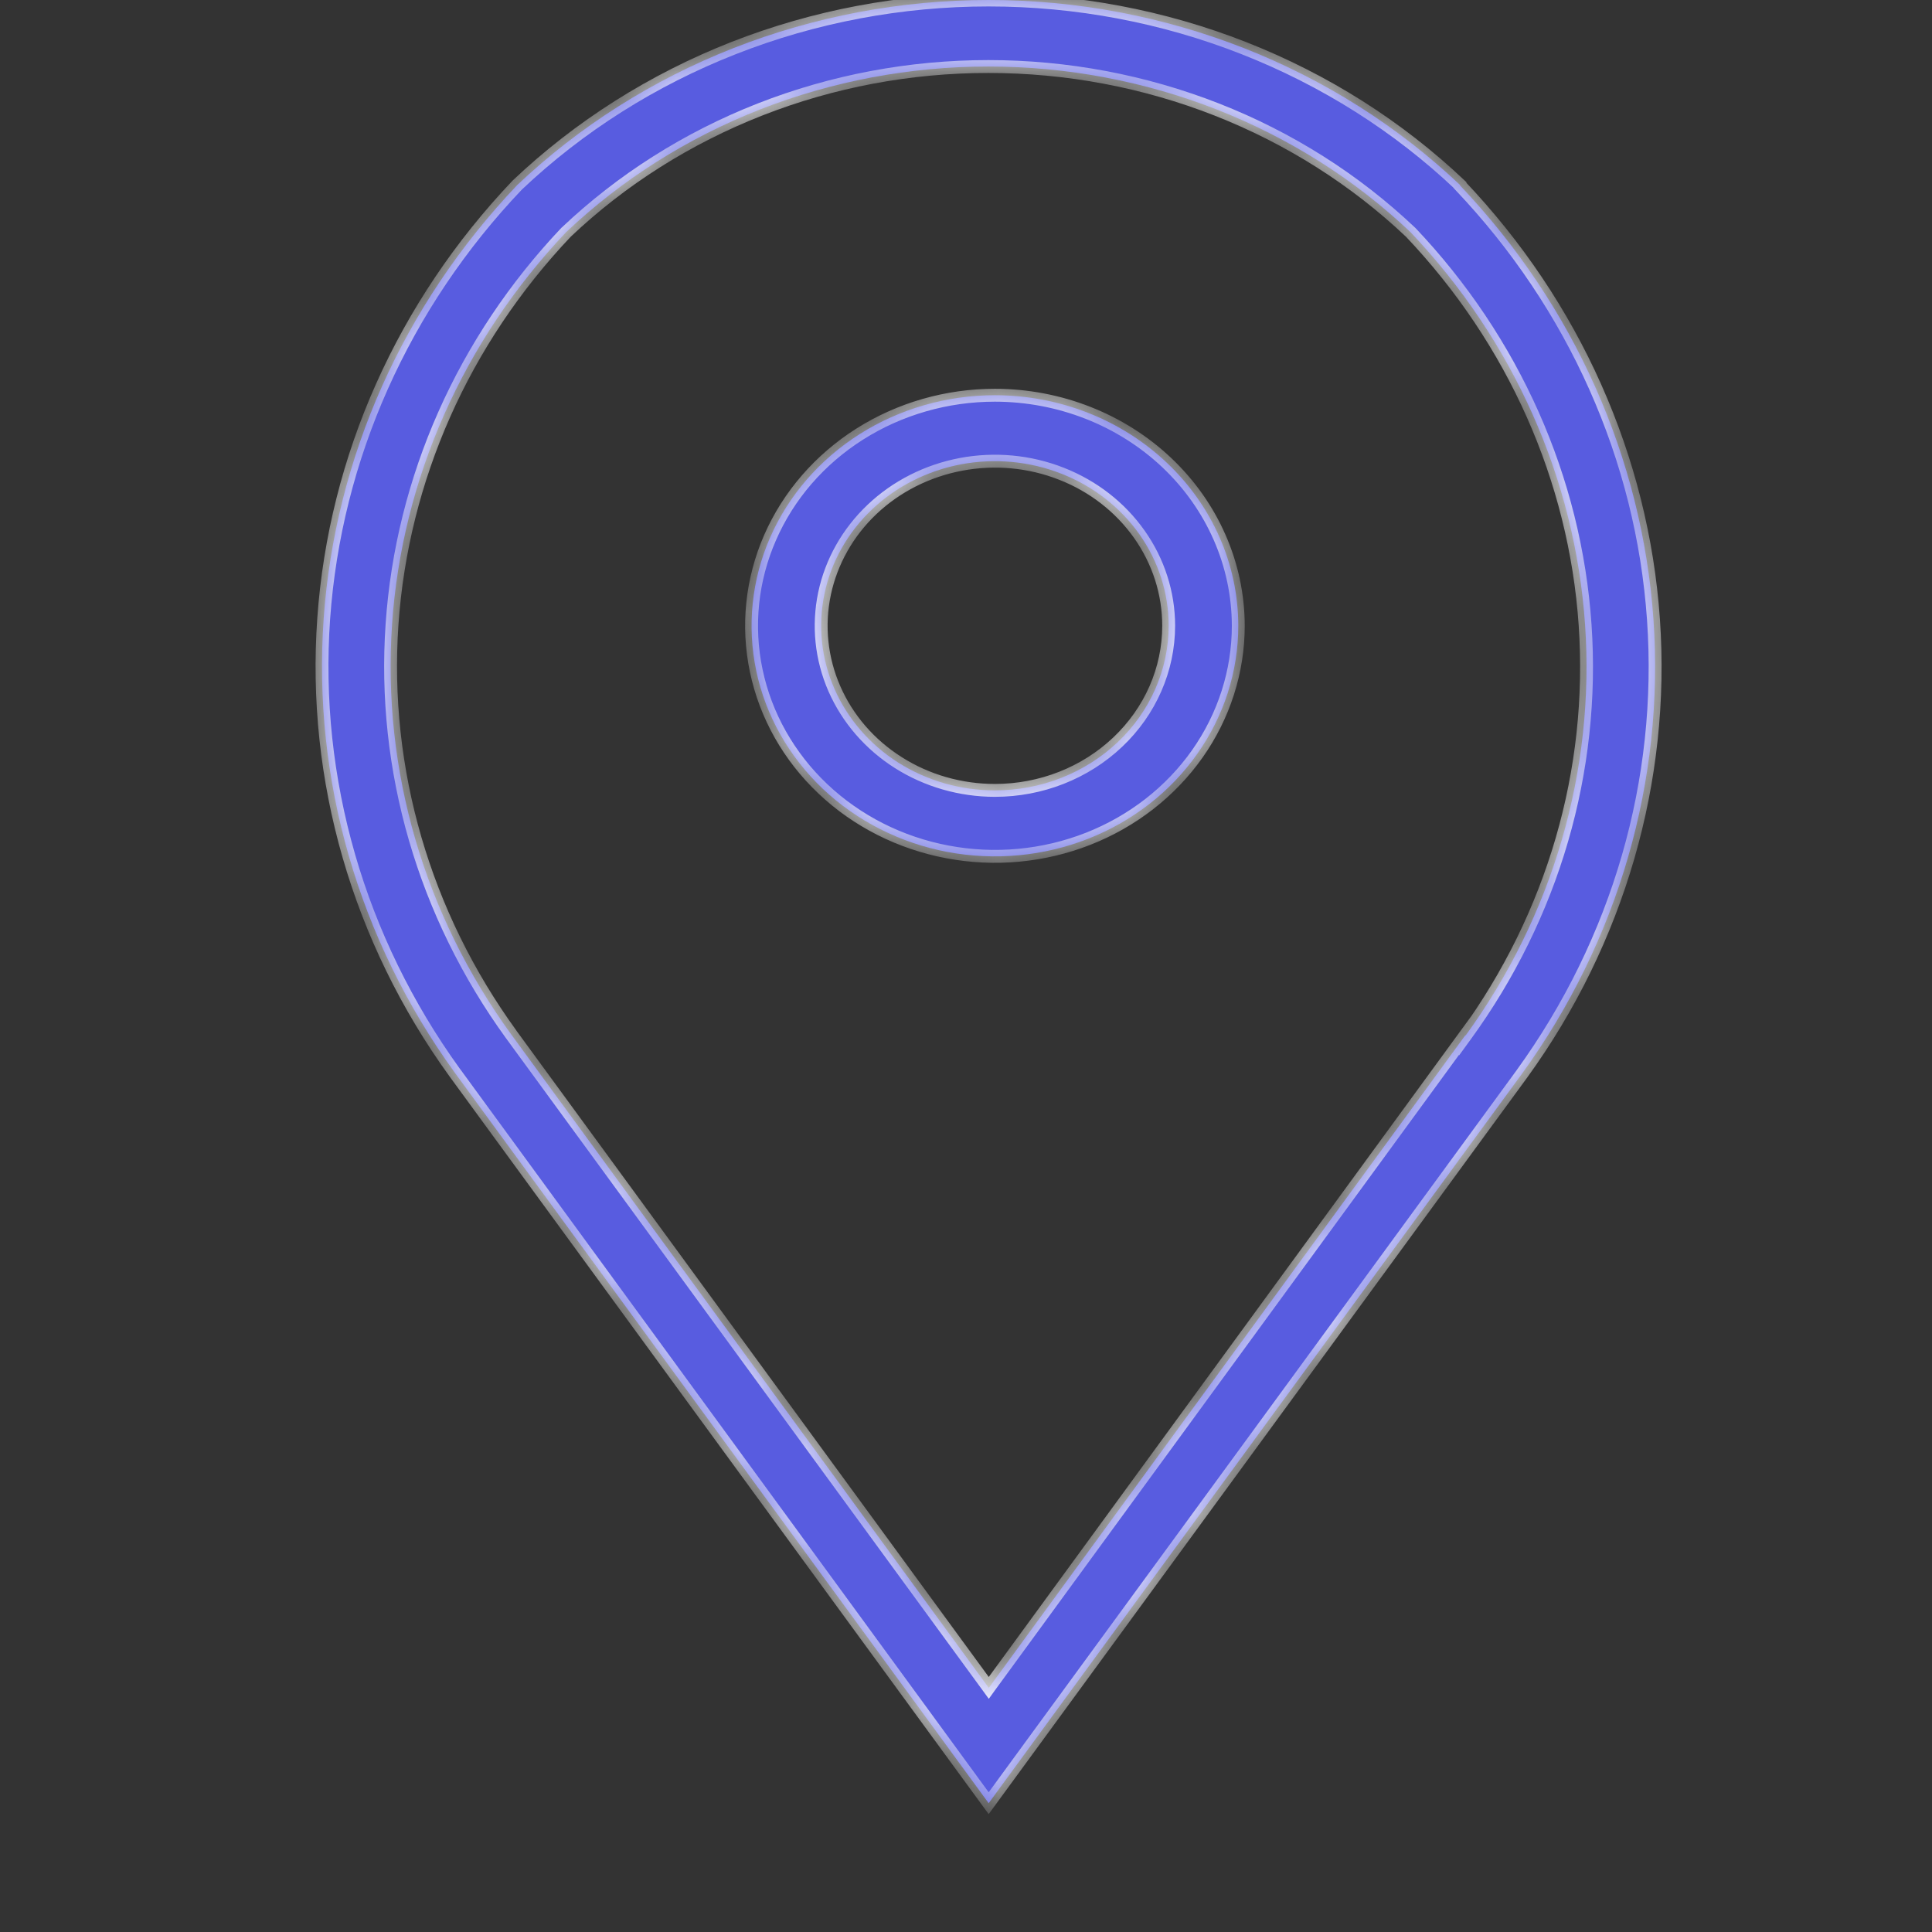 <svg width="30" height="30" viewBox="0 0 30 30" fill="none" xmlns="http://www.w3.org/2000/svg">
<rect x="0" y="0" width="30" height="30" fill="#333333" stroke="none"/>
<mask id="path-1-inside-1_45_296" fill="white">
<path fill-rule="evenodd" clip-rule="evenodd" d="M19.313 0.746C20.569 1.239 21.71 1.962 22.671 2.872V2.879C24.442 4.742 25.5 7.117 25.675 9.619C25.849 12.122 25.13 14.607 23.632 16.675L15.352 28L7.06 16.654C5.566 14.587 4.85 12.104 5.026 9.604C5.203 7.104 6.262 4.733 8.033 2.872C8.994 1.962 10.135 1.239 11.391 0.746C12.647 0.254 13.993 0 15.352 0C16.711 0 18.057 0.254 19.313 0.746ZM15.354 26.209L22.756 16.072V16.082C24.114 14.213 24.768 11.967 24.613 9.703C24.459 7.44 23.503 5.292 21.902 3.605C21.042 2.79 20.02 2.143 18.895 1.701C17.77 1.26 16.564 1.033 15.347 1.033C14.129 1.033 12.924 1.26 11.799 1.701C10.674 2.143 9.652 2.79 8.791 3.605C7.195 5.29 6.242 7.434 6.088 9.694C5.933 11.953 6.584 14.196 7.938 16.062L15.354 26.209ZM13.35 6.74C13.971 6.347 14.702 6.137 15.449 6.137C16.451 6.138 17.412 6.515 18.12 7.187C18.829 7.858 19.227 8.768 19.228 9.717C19.228 10.425 19.007 11.117 18.591 11.706C18.176 12.295 17.586 12.754 16.895 13.025C16.205 13.296 15.445 13.367 14.712 13.229C13.979 13.091 13.306 12.749 12.777 12.249C12.249 11.748 11.889 11.11 11.743 10.416C11.597 9.721 11.672 9.001 11.958 8.347C12.244 7.693 12.728 7.134 13.35 6.74ZM13.95 11.843C14.394 12.123 14.916 12.273 15.449 12.273C16.165 12.273 16.85 12.003 17.356 11.524C17.862 11.045 18.146 10.395 18.147 9.717C18.147 9.212 17.989 8.717 17.693 8.297C17.396 7.877 16.975 7.549 16.482 7.356C15.989 7.162 15.446 7.112 14.923 7.21C14.4 7.309 13.919 7.552 13.541 7.91C13.164 8.267 12.907 8.723 12.803 9.219C12.699 9.714 12.752 10.228 12.957 10.695C13.161 11.162 13.507 11.562 13.95 11.843Z"/>
</mask>
<path fill-rule="evenodd" clip-rule="evenodd" d="M19.313 0.746C20.569 1.239 21.71 1.962 22.671 2.872V2.879C24.442 4.742 25.5 7.117 25.675 9.619C25.849 12.122 25.13 14.607 23.632 16.675L15.352 28L7.06 16.654C5.566 14.587 4.85 12.104 5.026 9.604C5.203 7.104 6.262 4.733 8.033 2.872C8.994 1.962 10.135 1.239 11.391 0.746C12.647 0.254 13.993 0 15.352 0C16.711 0 18.057 0.254 19.313 0.746ZM15.354 26.209L22.756 16.072V16.082C24.114 14.213 24.768 11.967 24.613 9.703C24.459 7.44 23.503 5.292 21.902 3.605C21.042 2.79 20.02 2.143 18.895 1.701C17.77 1.26 16.564 1.033 15.347 1.033C14.129 1.033 12.924 1.26 11.799 1.701C10.674 2.143 9.652 2.79 8.791 3.605C7.195 5.29 6.242 7.434 6.088 9.694C5.933 11.953 6.584 14.196 7.938 16.062L15.354 26.209ZM13.35 6.74C13.971 6.347 14.702 6.137 15.449 6.137C16.451 6.138 17.412 6.515 18.12 7.187C18.829 7.858 19.227 8.768 19.228 9.717C19.228 10.425 19.007 11.117 18.591 11.706C18.176 12.295 17.586 12.754 16.895 13.025C16.205 13.296 15.445 13.367 14.712 13.229C13.979 13.091 13.306 12.749 12.777 12.249C12.249 11.748 11.889 11.11 11.743 10.416C11.597 9.721 11.672 9.001 11.958 8.347C12.244 7.693 12.728 7.134 13.35 6.74ZM13.95 11.843C14.394 12.123 14.916 12.273 15.449 12.273C16.165 12.273 16.85 12.003 17.356 11.524C17.862 11.045 18.146 10.395 18.147 9.717C18.147 9.212 17.989 8.717 17.693 8.297C17.396 7.877 16.975 7.549 16.482 7.356C15.989 7.162 15.446 7.112 14.923 7.21C14.4 7.309 13.919 7.552 13.541 7.91C13.164 8.267 12.907 8.723 12.803 9.219C12.699 9.714 12.752 10.228 12.957 10.695C13.161 11.162 13.507 11.562 13.95 11.843Z" fill="#585CE0"/>
<path d="M22.671 2.872H22.771V2.829L22.74 2.8L22.671 2.872ZM19.313 0.746L19.276 0.84L19.313 0.746ZM22.671 2.879H22.571V2.919L22.598 2.948L22.671 2.879ZM25.675 9.619L25.575 9.626L25.675 9.619ZM23.632 16.675L23.713 16.734L23.713 16.734L23.632 16.675ZM15.352 28L15.271 28.059L15.352 28.169L15.433 28.059L15.352 28ZM7.06 16.654L6.979 16.713L6.979 16.713L7.06 16.654ZM5.026 9.604L4.927 9.597L5.026 9.604ZM8.033 2.872L7.964 2.8L7.961 2.803L8.033 2.872ZM22.756 16.072H22.856V15.765L22.675 16.013L22.756 16.072ZM15.354 26.209L15.273 26.268L15.354 26.379L15.434 26.268L15.354 26.209ZM22.756 16.082H22.656V16.389L22.837 16.14L22.756 16.082ZM24.613 9.703L24.713 9.696L24.613 9.703ZM21.902 3.605L21.975 3.536L21.971 3.533L21.902 3.605ZM18.895 1.701L18.931 1.608H18.931L18.895 1.701ZM11.799 1.701L11.762 1.608L11.799 1.701ZM8.791 3.605L8.722 3.532L8.719 3.536L8.791 3.605ZM6.088 9.694L6.187 9.7L6.088 9.694ZM7.938 16.062L7.857 16.121L7.857 16.121L7.938 16.062ZM15.449 6.137L15.449 6.037H15.449V6.137ZM13.35 6.74L13.296 6.656L13.35 6.74ZM18.12 7.187L18.189 7.114L18.12 7.187ZM19.228 9.717H19.328V9.717L19.228 9.717ZM14.712 13.229L14.731 13.13L14.712 13.229ZM12.777 12.249L12.708 12.321L12.777 12.249ZM11.743 10.416L11.841 10.395L11.743 10.416ZM11.958 8.347L11.866 8.307V8.307L11.958 8.347ZM15.449 12.273V12.373H15.449L15.449 12.273ZM17.356 11.524L17.425 11.596L17.356 11.524ZM18.147 9.717L18.247 9.717V9.717H18.147ZM17.693 8.297L17.611 8.355L17.693 8.297ZM16.482 7.356L16.518 7.263L16.482 7.356ZM13.541 7.91L13.61 7.982L13.541 7.91ZM12.803 9.219L12.705 9.198L12.803 9.219ZM12.957 10.695L13.048 10.655V10.655L12.957 10.695ZM22.74 2.8C21.769 1.88 20.617 1.151 19.349 0.653L19.276 0.84C20.52 1.328 21.651 2.043 22.602 2.945L22.74 2.8ZM22.771 2.879V2.872H22.571V2.879H22.771ZM25.775 9.612C25.599 7.086 24.53 4.69 22.743 2.81L22.598 2.948C24.354 4.795 25.402 7.147 25.575 9.626L25.775 9.612ZM23.713 16.734C25.224 14.647 25.951 12.139 25.775 9.612L25.575 9.626C25.748 12.105 25.035 14.567 23.551 16.617L23.713 16.734ZM15.433 28.059L23.713 16.734L23.552 16.616L15.271 27.941L15.433 28.059ZM6.979 16.713L15.271 28.059L15.433 27.941L7.141 16.595L6.979 16.713ZM4.927 9.597C4.748 12.12 5.471 14.627 6.979 16.713L7.141 16.596C5.661 14.547 4.951 12.087 5.126 9.611L4.927 9.597ZM7.961 2.803C6.174 4.68 5.105 7.073 4.927 9.597L5.126 9.611C5.301 7.135 6.35 4.785 8.106 2.941L7.961 2.803ZM11.354 0.653C10.087 1.151 8.935 1.88 7.964 2.8L8.102 2.945C9.054 2.043 10.184 1.328 11.428 0.84L11.354 0.653ZM15.352 -0.1C13.98 -0.1 12.622 0.156 11.354 0.653L11.428 0.84C12.672 0.351 14.005 0.1 15.352 0.1V-0.1ZM19.349 0.653C18.082 0.156 16.724 -0.1 15.352 -0.1V0.1C16.699 0.1 18.032 0.351 19.276 0.84L19.349 0.653ZM22.675 16.013L15.273 26.15L15.434 26.268L22.837 16.131L22.675 16.013ZM22.856 16.082V16.072H22.656V16.082H22.856ZM24.514 9.71C24.667 11.95 24.02 14.173 22.675 16.023L22.837 16.14C24.209 14.254 24.87 11.984 24.713 9.696L24.514 9.71ZM21.83 3.674C23.415 5.344 24.36 7.47 24.514 9.71L24.713 9.696C24.557 7.409 23.592 5.239 21.975 3.536L21.83 3.674ZM18.858 1.794C19.971 2.231 20.982 2.871 21.834 3.678L21.971 3.533C21.101 2.708 20.068 2.054 18.931 1.608L18.858 1.794ZM15.347 1.133C16.552 1.133 17.745 1.357 18.858 1.794L18.931 1.608C17.795 1.162 16.577 0.933 15.347 0.933V1.133ZM11.836 1.794C12.949 1.357 14.142 1.133 15.347 1.133V0.933C14.117 0.933 12.899 1.162 11.762 1.608L11.836 1.794ZM8.86 3.678C9.711 2.871 10.723 2.231 11.836 1.794L11.762 1.608C10.626 2.054 9.593 2.708 8.723 3.533L8.86 3.678ZM6.187 9.7C6.341 7.465 7.283 5.342 8.864 3.674L8.719 3.536C7.107 5.237 6.144 7.404 5.988 9.687L6.187 9.7ZM8.019 16.003C6.679 14.156 6.034 11.936 6.187 9.7L5.988 9.687C5.831 11.97 6.49 14.236 7.857 16.121L8.019 16.003ZM15.434 26.15L8.018 16.003L7.857 16.121L15.273 26.268L15.434 26.15ZM15.449 6.037C14.683 6.037 13.934 6.252 13.296 6.656L13.403 6.825C14.008 6.442 14.72 6.237 15.449 6.237V6.037ZM18.189 7.114C17.462 6.425 16.476 6.038 15.449 6.037L15.449 6.237C16.426 6.238 17.362 6.606 18.052 7.259L18.189 7.114ZM19.328 9.717C19.327 8.74 18.917 7.804 18.189 7.114L18.052 7.259C18.741 7.912 19.127 8.796 19.128 9.717L19.328 9.717ZM18.673 11.764C19.1 11.159 19.328 10.446 19.328 9.717H19.128C19.128 10.404 18.913 11.076 18.51 11.649L18.673 11.764ZM16.932 13.118C17.64 12.84 18.246 12.369 18.673 11.764L18.51 11.649C18.106 12.221 17.532 12.668 16.859 12.932L16.932 13.118ZM14.694 13.327C15.445 13.469 16.224 13.396 16.932 13.118L16.859 12.932C16.186 13.196 15.445 13.265 14.731 13.13L14.694 13.327ZM12.708 12.321C13.251 12.836 13.942 13.185 14.694 13.327L14.731 13.13C14.016 12.996 13.36 12.663 12.846 12.176L12.708 12.321ZM11.645 10.436C11.795 11.151 12.165 11.807 12.708 12.321L12.846 12.176C12.332 11.689 11.982 11.069 11.841 10.395L11.645 10.436ZM11.866 8.307C11.572 8.98 11.495 9.721 11.645 10.436L11.841 10.395C11.699 9.721 11.772 9.022 12.05 8.387L11.866 8.307ZM13.296 6.656C12.659 7.06 12.161 7.634 11.866 8.307L12.05 8.387C12.327 7.752 12.798 7.208 13.403 6.825L13.296 6.656ZM15.449 12.173C14.934 12.173 14.431 12.029 14.004 11.758L13.897 11.927C14.357 12.218 14.897 12.373 15.449 12.373V12.173ZM17.287 11.451C16.801 11.912 16.14 12.173 15.449 12.173L15.449 12.373C16.189 12.373 16.9 12.094 17.425 11.596L17.287 11.451ZM18.047 9.717C18.047 10.367 17.774 10.99 17.287 11.451L17.425 11.596C17.95 11.099 18.246 10.423 18.247 9.717L18.047 9.717ZM17.611 8.355C17.896 8.759 18.047 9.233 18.047 9.717H18.247C18.247 9.191 18.082 8.676 17.774 8.24L17.611 8.355ZM16.445 7.449C16.921 7.635 17.326 7.951 17.611 8.355L17.774 8.24C17.466 7.803 17.029 7.463 16.518 7.263L16.445 7.449ZM14.941 7.309C15.447 7.213 15.97 7.262 16.445 7.449L16.518 7.263C16.008 7.062 15.446 7.01 14.904 7.112L14.941 7.309ZM13.61 7.982C13.973 7.638 14.437 7.404 14.941 7.309L14.904 7.112C14.363 7.214 13.864 7.466 13.473 7.837L13.61 7.982ZM12.901 9.239C13.001 8.764 13.247 8.326 13.61 7.982L13.473 7.837C13.081 8.208 12.814 8.682 12.705 9.198L12.901 9.239ZM13.048 10.655C12.852 10.207 12.801 9.714 12.901 9.239L12.705 9.198C12.597 9.714 12.652 10.249 12.865 10.736L13.048 10.655ZM14.004 11.758C13.576 11.488 13.244 11.104 13.048 10.655L12.865 10.736C13.078 11.221 13.437 11.636 13.897 11.927L14.004 11.758Z" fill="white" mask="url(#path-1-inside-1_45_296)"/>
</svg>
